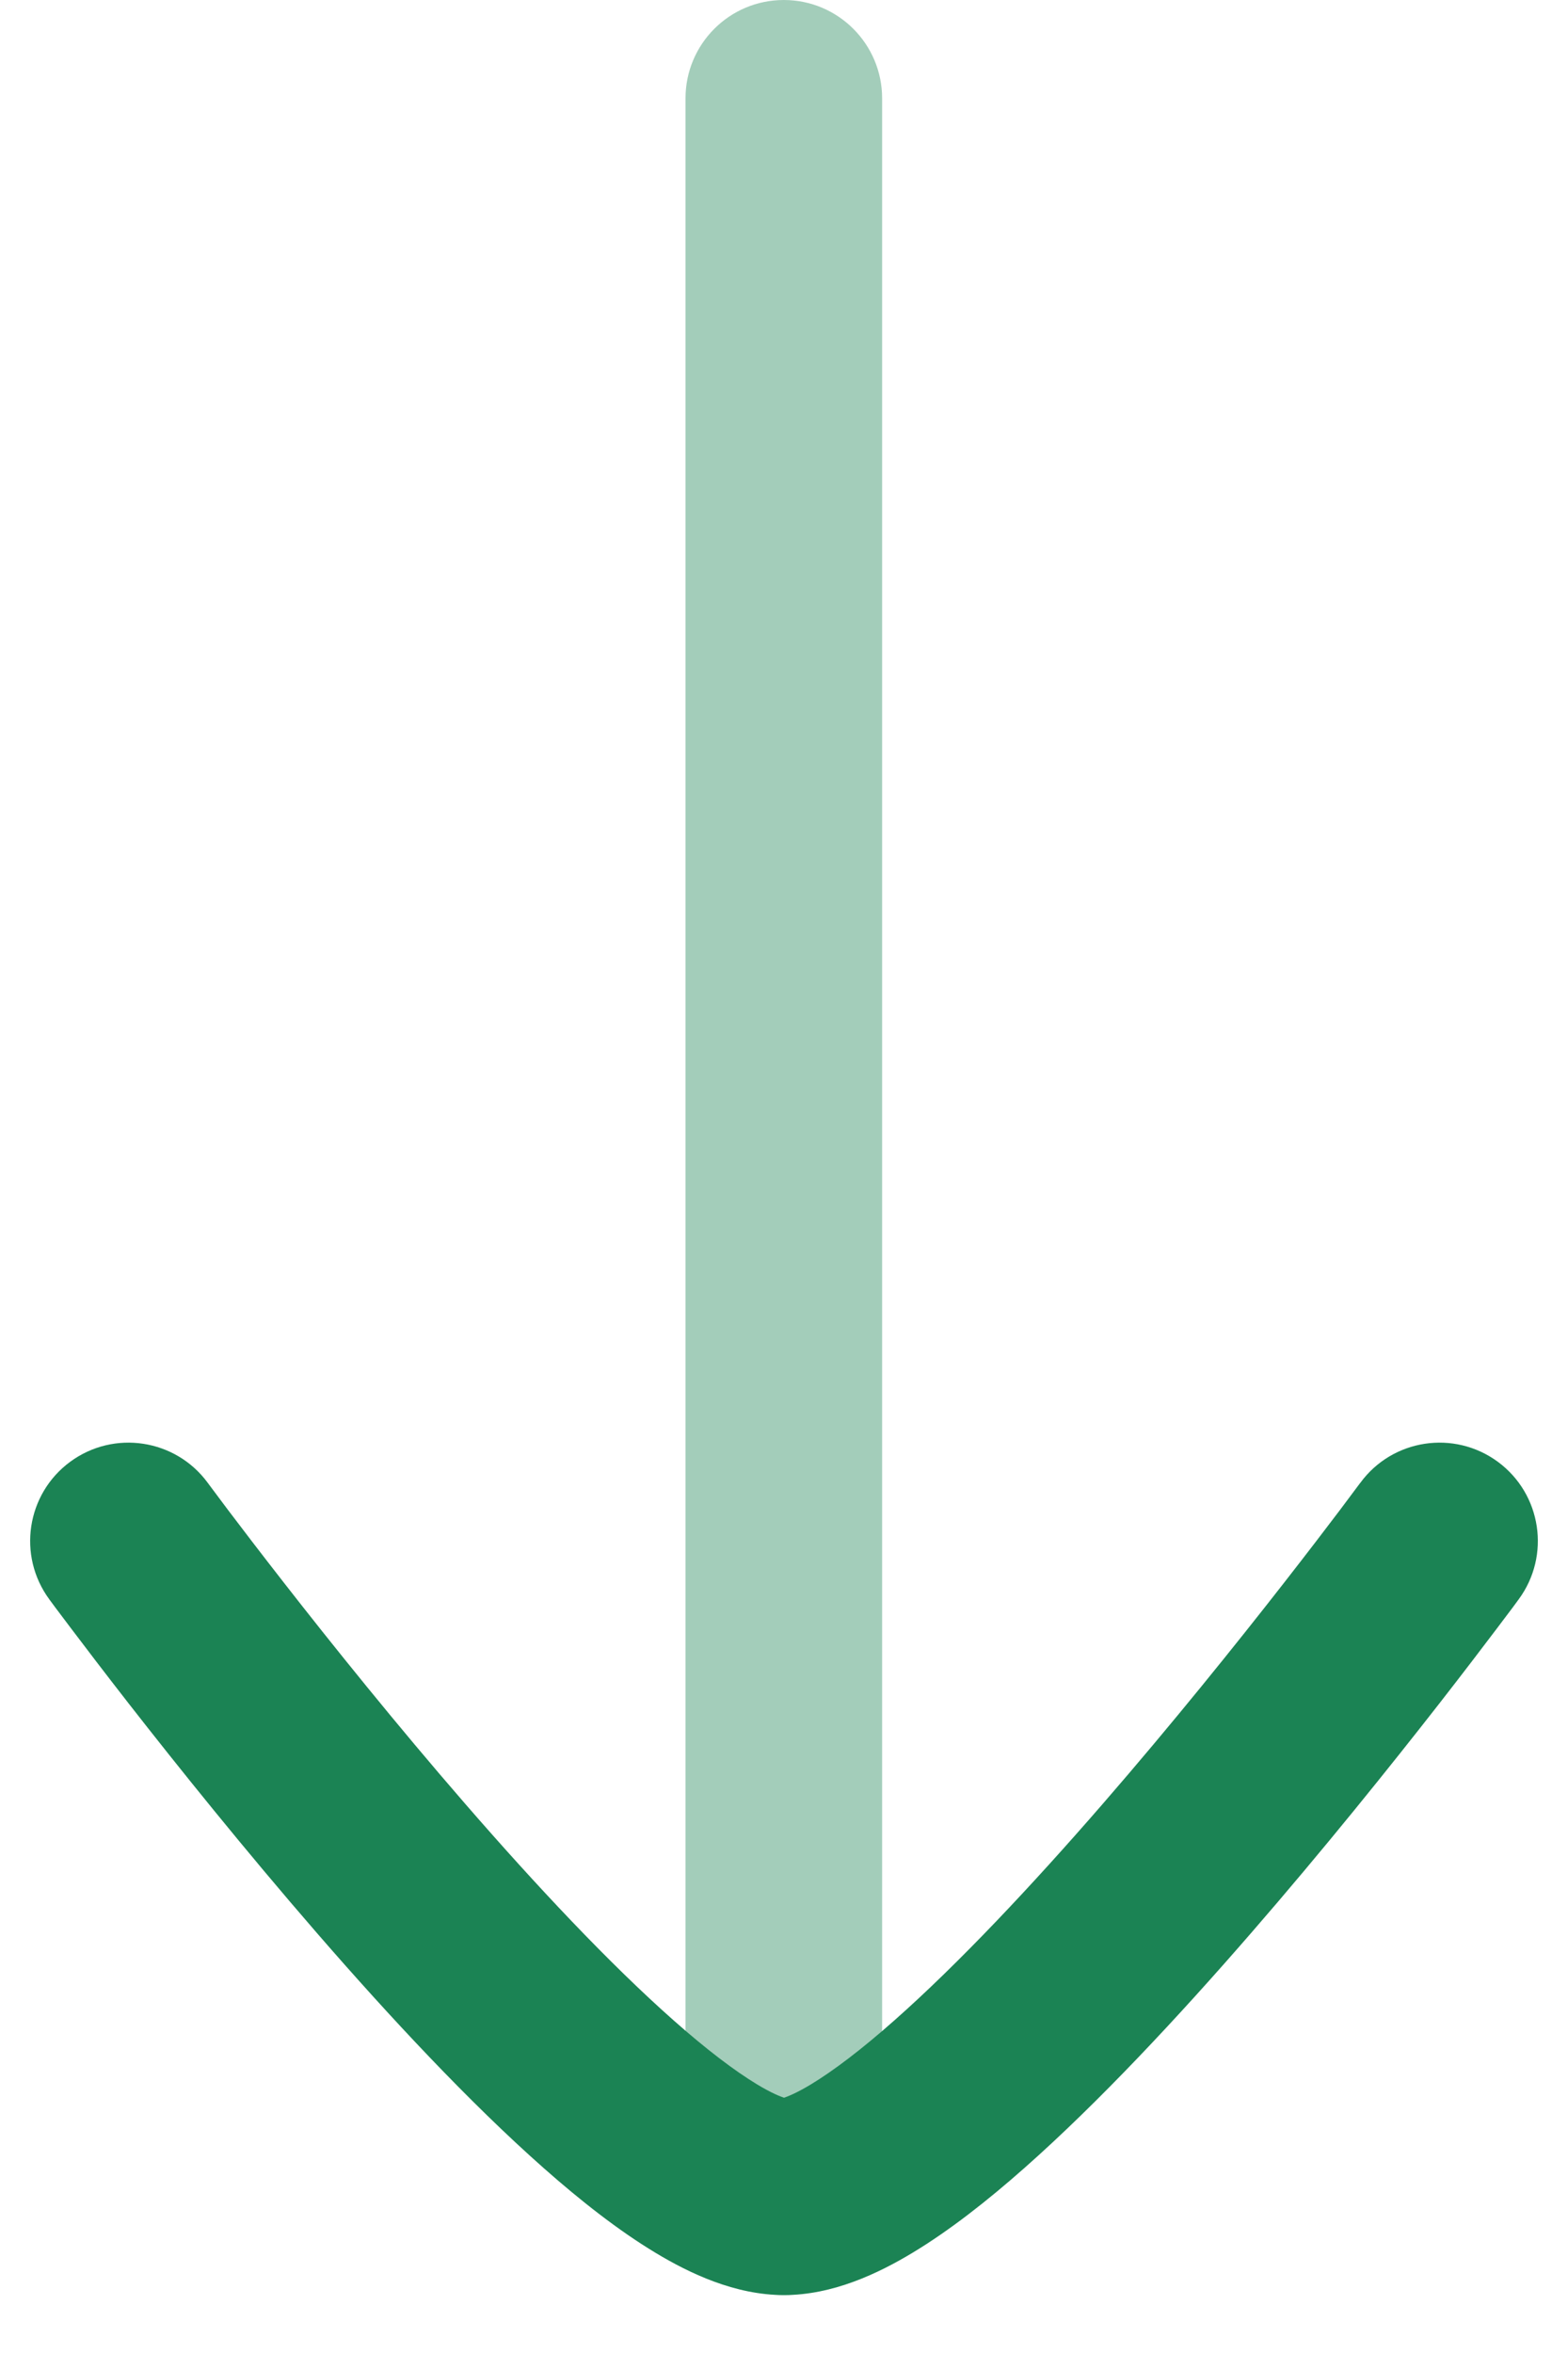 <svg width="26" height="39" viewBox="0 0 26 39" fill="none" xmlns="http://www.w3.org/2000/svg">
  <path opacity="0.4" fill-rule="evenodd" clip-rule="evenodd"
    d="M12.997 38.04C12.096 38.04 11.367 37.31 11.367 36.41L11.367 1.63C11.367 0.73 12.096 6.10638e-05 12.997 6.10352e-05C13.897 6.10065e-05 14.627 0.73 14.627 1.63L14.627 36.41C14.627 37.31 13.897 38.04 12.997 38.04Z"
    fill="#1B8354" />
  <path
    d="M15.131 37.339C14.565 37.68 13.812 38.04 13 38.04C12.188 38.04 11.435 37.68 10.869 37.339C10.258 36.971 9.628 36.477 9.014 35.934C7.781 34.845 6.457 33.424 5.26 32.045C4.056 30.658 2.946 29.275 2.14 28.243C1.737 27.726 1.408 27.294 1.179 26.991C1.064 26.84 0.975 26.72 0.913 26.638L0.843 26.543L0.824 26.518L0.818 26.509C0.284 25.784 0.438 24.763 1.163 24.229C1.888 23.695 2.909 23.85 3.443 24.575L3.463 24.602L3.528 24.689C3.585 24.766 3.67 24.88 3.78 25.026C4 25.317 4.319 25.735 4.711 26.237C5.495 27.242 6.567 28.577 7.722 29.907C8.884 31.245 10.099 32.541 11.173 33.49C11.711 33.966 12.177 34.32 12.552 34.547C12.797 34.695 12.941 34.749 13 34.769C13.059 34.749 13.203 34.695 13.448 34.547C13.823 34.32 14.289 33.966 14.827 33.49C15.901 32.541 17.116 31.245 18.278 29.907C19.433 28.577 20.505 27.242 21.289 26.237C21.681 25.735 22 25.317 22.22 25.026C22.33 24.88 22.415 24.766 22.472 24.689L22.537 24.602L22.558 24.575C23.091 23.85 24.112 23.695 24.837 24.229C25.562 24.763 25.716 25.784 25.182 26.509L25.175 26.518L25.157 26.543L25.087 26.638C25.025 26.72 24.936 26.84 24.821 26.991C24.592 27.294 24.263 27.726 23.86 28.243C23.054 29.275 21.945 30.658 20.74 32.045C19.543 33.424 18.219 34.845 16.986 35.934C16.372 36.477 15.742 36.971 15.131 37.339Z"
    fill="#1B8354" />
</svg>